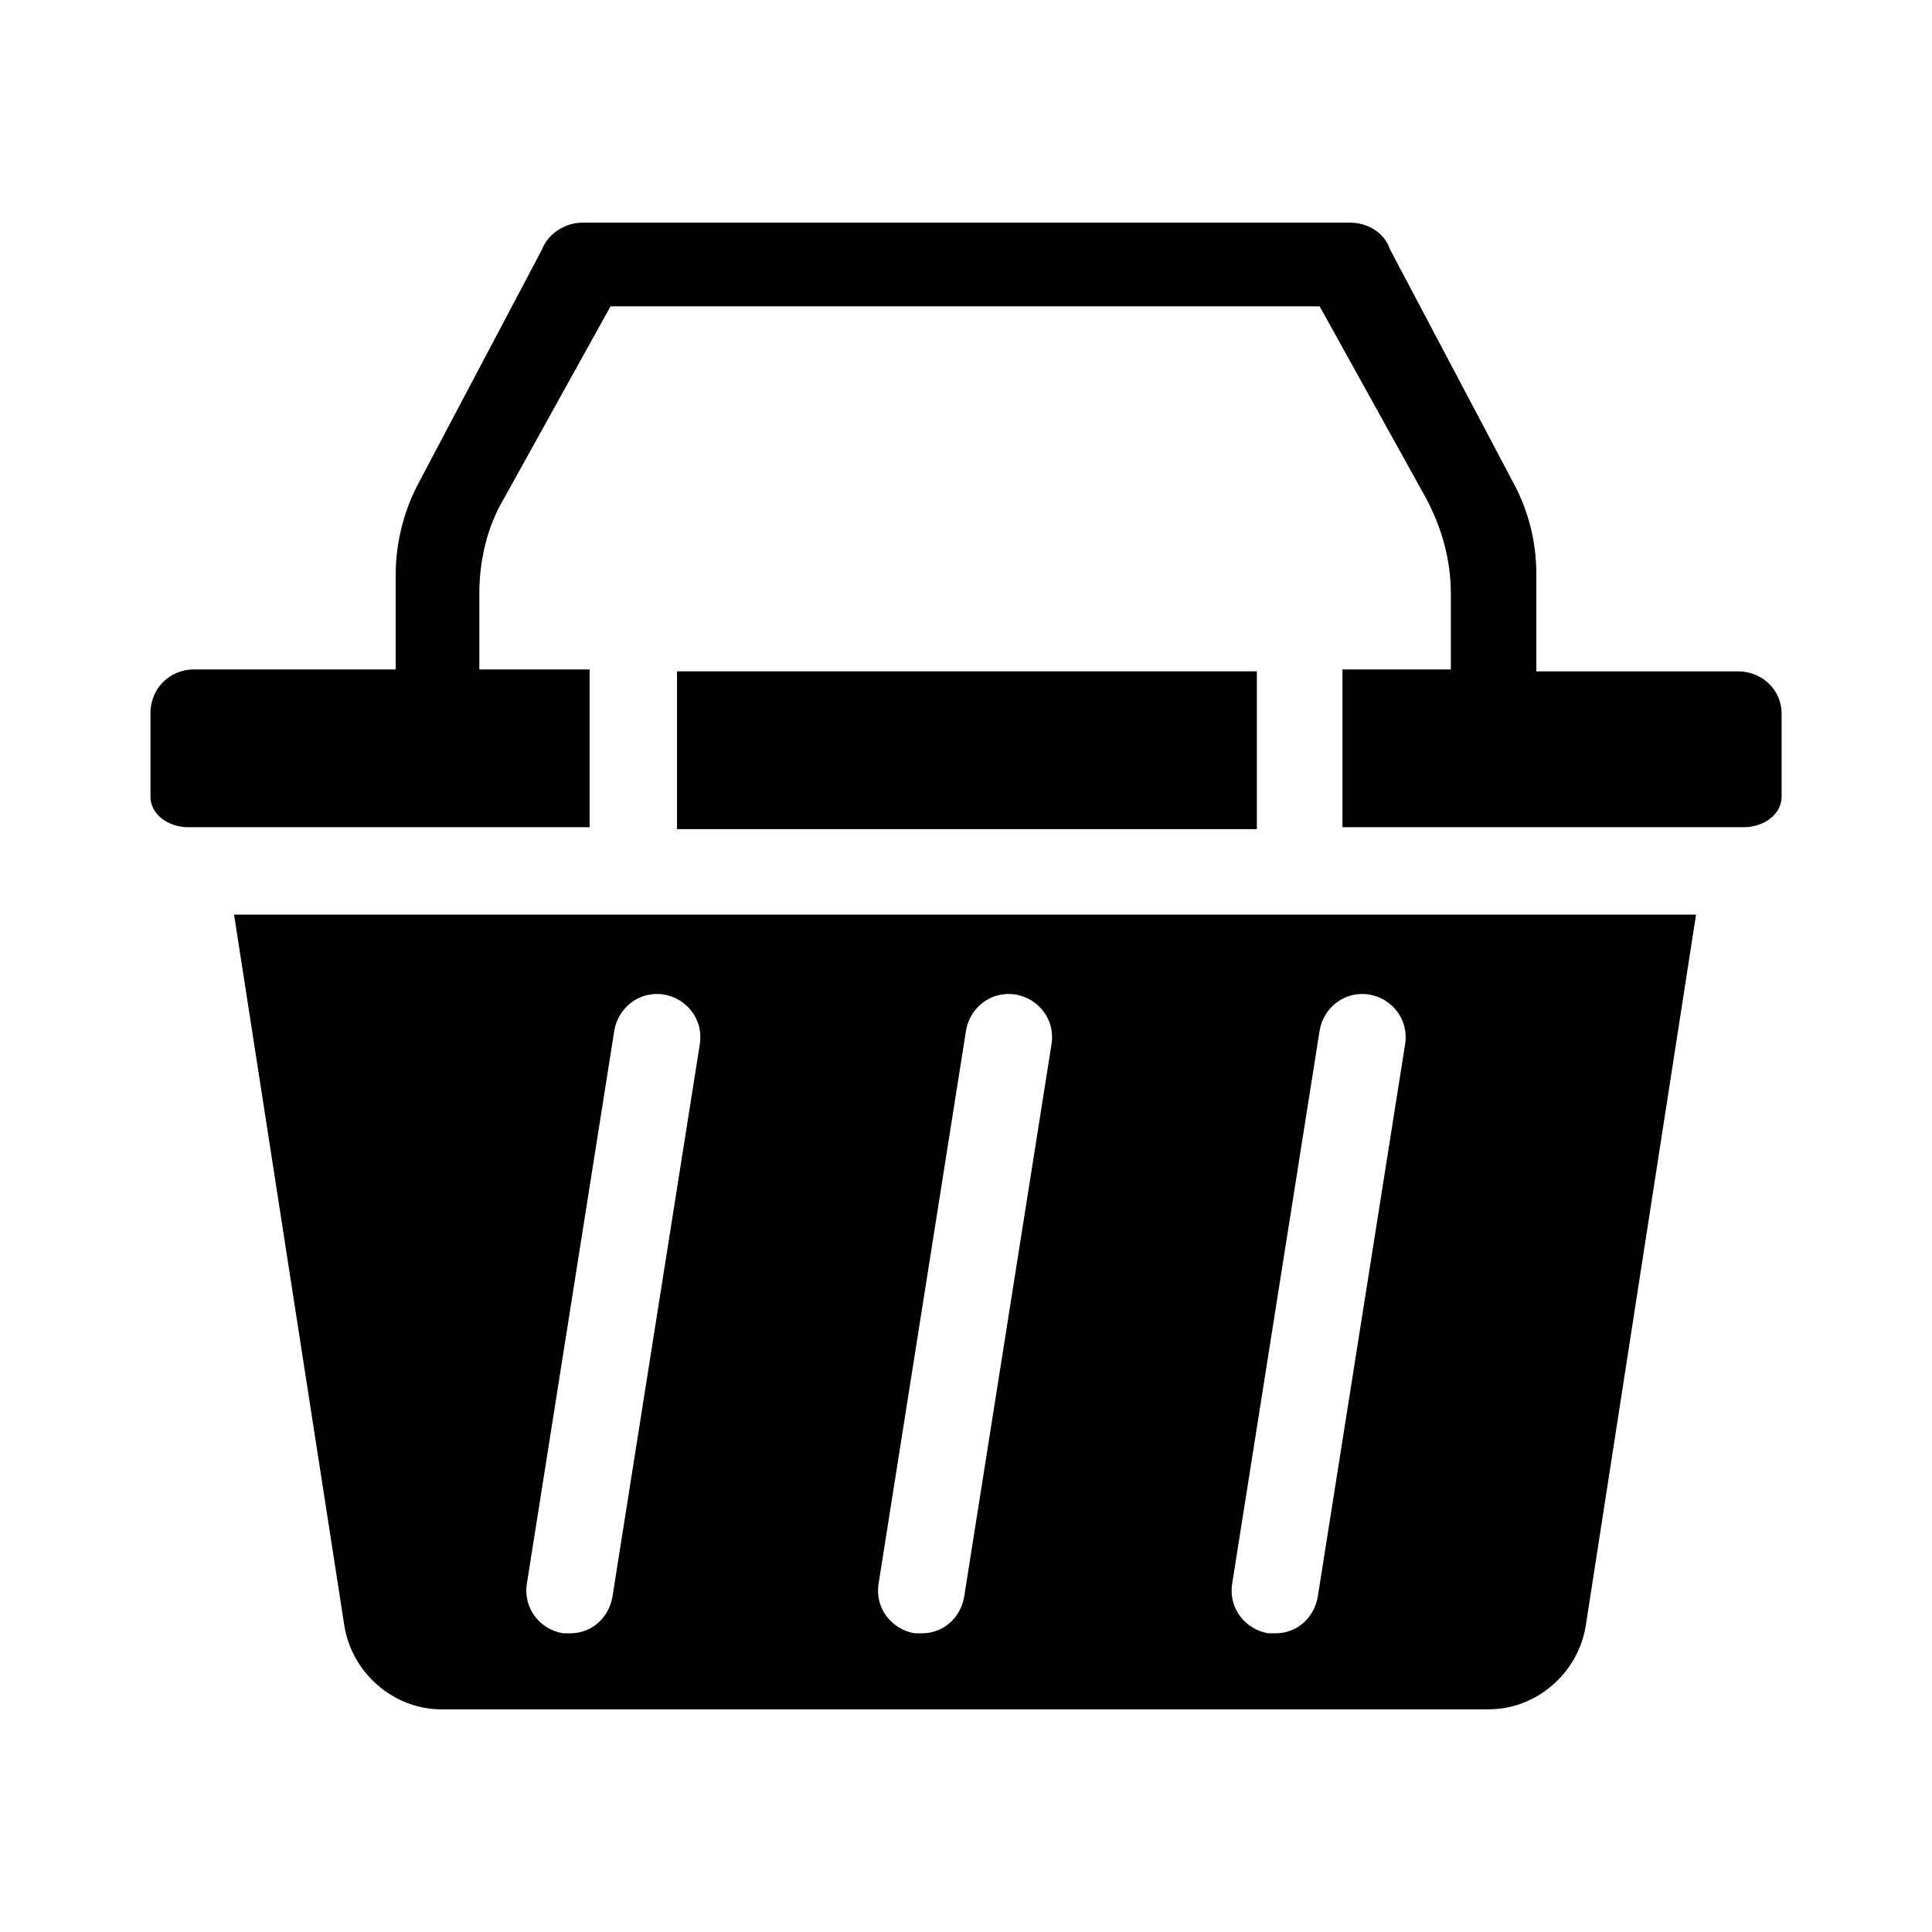 <?xml version="1.0" encoding="UTF-8"?>
<!-- Uploaded to: SVG Repo, www.svgrepo.com, Generator: SVG Repo Mixer Tools -->
<svg fill="#000000" width="800px" height="800px" version="1.1" viewBox="144 144 512 512" xmlns="http://www.w3.org/2000/svg">
 <g>
  <path d="m477.08 321.91h-153.66v41.816h153.66z"/>
  <path d="m206.03 386.39 29.223 188.43c2.016 12.594 13.098 22.168 25.695 22.168h277.6c12.594 0 23.68-9.574 25.695-22.168l29.223-188.43zm100.26 180.87c-1.008 5.543-5.543 9.574-11.082 9.574h-2.016c-6.047-1.008-10.578-6.551-9.574-13.098l23.176-146.61c1.008-6.047 6.551-10.578 13.098-9.574 6.047 1.008 10.578 6.551 9.574 13.098zm93.207 0c-1.008 5.543-5.543 9.574-11.082 9.574h-2.016c-6.047-1.008-10.578-6.551-9.574-13.098l23.176-146.61c1.008-6.047 6.551-10.578 13.098-9.574 6.047 1.008 10.578 6.551 9.574 13.098zm93.707 0c-1.008 5.543-5.543 9.574-11.082 9.574h-2.016c-6.047-1.008-10.578-6.551-9.574-13.098l23.176-146.61c1.008-6.047 6.551-10.578 13.098-9.574 6.047 1.008 10.578 6.551 9.574 13.098z"/>
  <path d="m604.55 321.91h-53.402v-25.695c0-8.566-2.016-16.625-6.047-24.184l-32.746-61.969c-1.512-4.535-6.047-7.055-10.578-7.055l-203.54 0.004c-4.535 0-9.07 3.023-10.578 7.055l-32.746 61.969c-4.031 7.559-6.047 16.121-6.047 24.184v25.191l-53.406-0.004c-6.551 0-11.586 5.039-11.586 11.586v22.168c0 4.535 4.535 8.062 10.078 8.062h106.3v-41.816h-29.223v-20.152c0-8.566 2.016-17.633 6.551-25.191l28.215-50.883h187.92l28.215 50.883c4.031 7.559 6.551 16.121 6.551 25.191v20.152h-28.719v41.816h106.3c5.543 0 10.078-3.527 10.078-8.062v-22.168c-0.012-6.043-5.051-11.082-11.598-11.082z"/>
 </g>
</svg>
